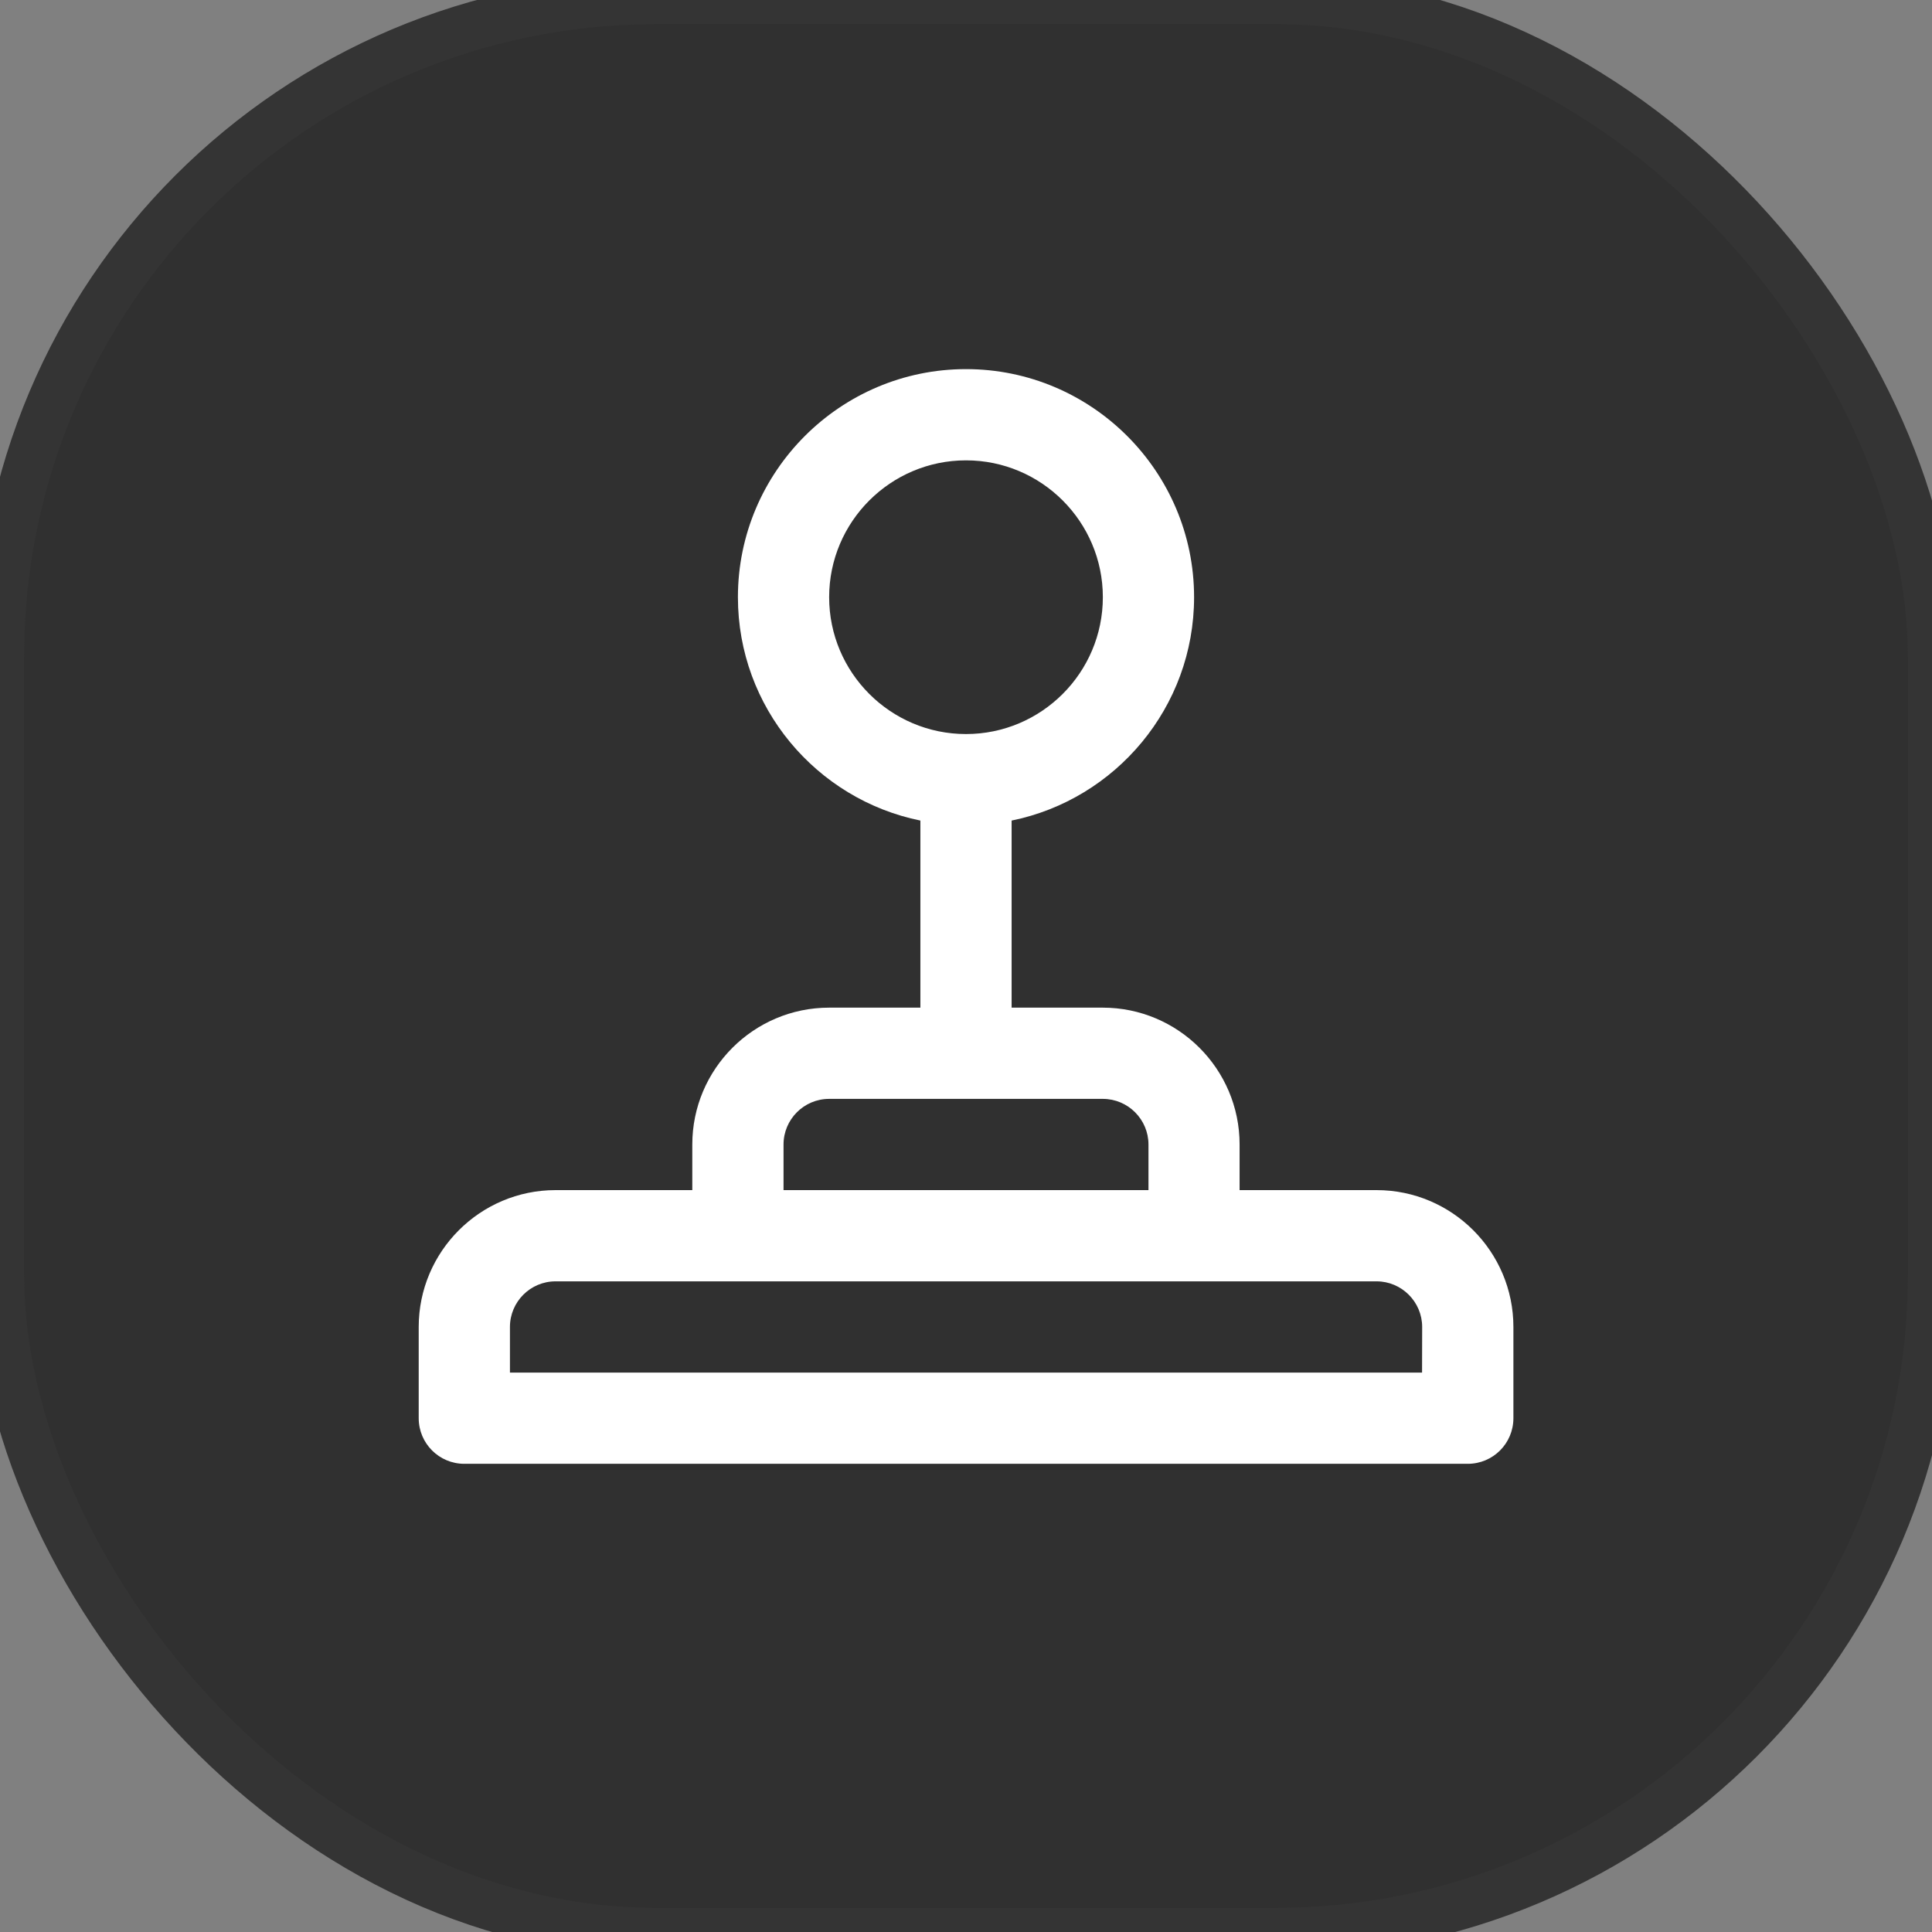 <?xml version="1.0" encoding="UTF-8" standalone="no"?>
<svg
   width="18"
   height="18"
   viewBox="0 0 18 18"
   fill="none"
   version="1.1"
   id="svg138"
   sodipodi:docname="joystick_22.svg"
   inkscape:version="1.2 (dc2aedaf03, 2022-05-15)"
   xmlns:inkscape="http://www.inkscape.org/namespaces/inkscape"
   xmlns:sodipodi="http://sodipodi.sourceforge.net/DTD/sodipodi-0.dtd"
   xmlns="http://www.w3.org/2000/svg"
   xmlns:svg="http://www.w3.org/2000/svg">
  <rect x="0" y="0" width="18" height="18" fill="#808080" stroke="none"/>
  <defs
     id="defs142" />
  <sodipodi:namedview
     id="namedview140"
     pagecolor="#505050"
     bordercolor="#eeeeee"
     borderopacity="1"
     inkscape:showpageshadow="0"
     inkscape:pageopacity="0"
     inkscape:pagecheckerboard="0"
     inkscape:deskcolor="#505050"
     showgrid="false"
     inkscape:zoom="12.212323"
     inkscape:cx="-21.576566"
     inkscape:cy="14.575441"
     inkscape:window-width="1920"
     inkscape:window-height="1009"
     inkscape:window-x="-8"
     inkscape:window-y="250"
     inkscape:window-maximized="1"
     inkscape:current-layer="svg138" />
  <rect
     style="fill:#000000;fill-opacity:0.627;stroke:#343434;stroke-width:0.449;stroke-miterlimit:1;stroke-dasharray:none;stroke-opacity:1"
     id="rect815"
     width="18"
     height="18"
     x="-2.3664701e-07"
     y="3.1409105e-08"
     ry="6.12" />
  <path
     fill-rule="evenodd"
     clip-rule="evenodd"
     d="M 13.249,12.788 H 4.751 v -0.425 c 0,-0.234 0.19,-0.425 0.425,-0.425 h 1.7 4.249 1.7 c 0.234,0 0.425,0.191 0.425,0.425 z M 7.3,10.663 c 0,-0.234 0.19,-0.425 0.425,-0.425 h 2.55 c 0.234,0 0.425,0.191 0.425,0.425 v 0.425 H 7.3 Z M 7.725,5.564 c 0,-0.703 0.572,-1.275 1.275,-1.275 0.703,0 1.275,0.572 1.275,1.275 0,0.703 -0.572,1.275 -1.275,1.275 -0.703,0 -1.275,-0.572 -1.275,-1.275 z m 5.099,5.524 h -1.275 v -0.425 c 0,-0.703 -0.572,-1.275 -1.275,-1.275 H 9.425 V 7.645 C 10.394,7.448 11.125,6.59 11.125,5.564 c 0,-1.171 -0.953,-2.125 -2.125,-2.125 -1.171,0 -2.125,0.954 -2.125,2.125 0,1.026 0.731,1.884 1.7,2.081 V 9.388 H 7.725 c -0.703,0 -1.275,0.572 -1.275,1.275 v 0.425 H 5.176 c -0.703,0 -1.275,0.572 -1.275,1.275 v 0.85 c 0,0.235 0.19,0.425 0.425,0.425 h 9.349 c 0.235,0 0.425,-0.19 0.425,-0.425 v -0.85 c 0,-0.703 -0.572,-1.275 -1.275,-1.275 z"
     fill="#ffffff"
     id="path136"
     style="stroke-width:1" />
</svg>
